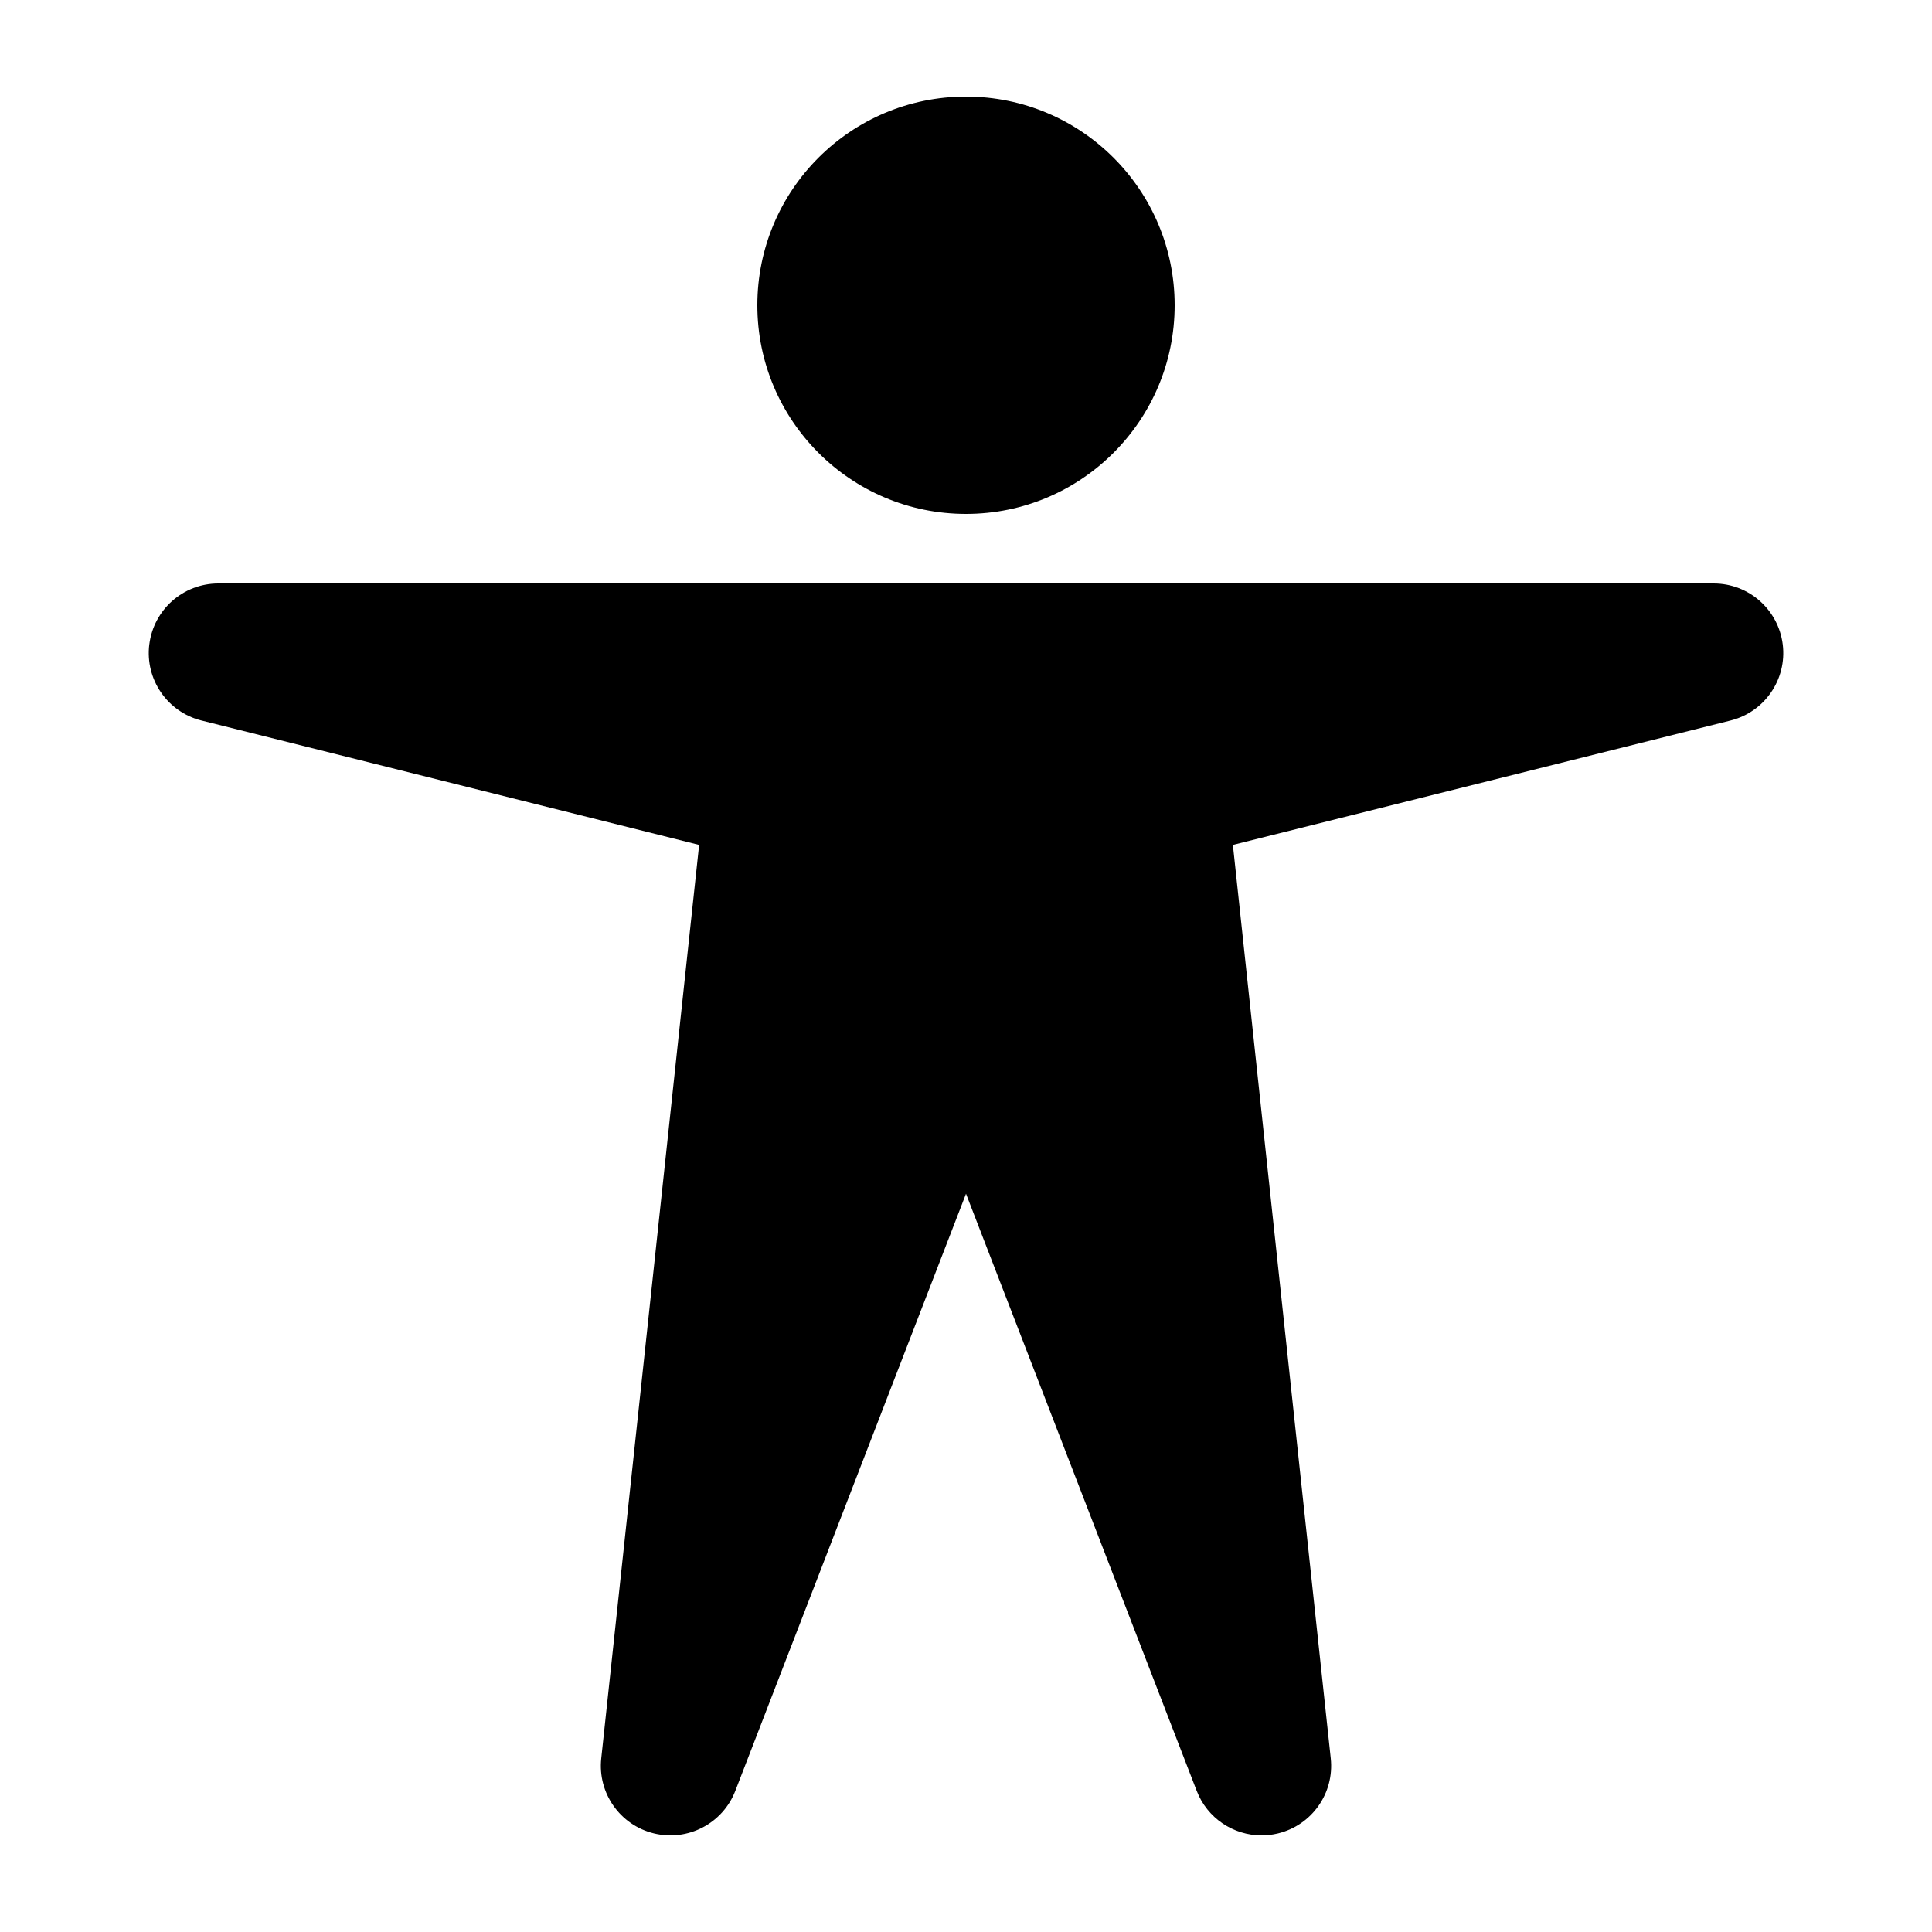 <?xml version="1.0" encoding="UTF-8"?>
<svg width="1200pt" height="1200pt" version="1.1" viewBox="0 0 1200 1200" xmlns="http://www.w3.org/2000/svg">
 <path d="m92.719 400.32c-2.66 21.656 11.238 41.898 32.402 47.191l309.12 77.277-60.797 567.4c-2.309 21.562 11.719 41.496 32.777 46.586 21.105 5.098 42.68-6.211 50.484-26.41l143.3-370.91 143.3 370.91c6.551 16.941 22.781 27.629 40.289 27.629 3.375 0 6.785-0.391 10.184-1.219 21.07-5.09 35.086-25.023 32.777-46.586l-60.785-567.4 309.12-77.277c21.164-5.293 35.062-25.535 32.402-47.191-2.672-21.648-21.059-37.918-42.879-37.918l-928.8-0.004c-21.82 0-40.207 16.266-42.879 37.918z"/>
 <path d="m729.6 189.6c0 71.574-58.023 129.6-129.6 129.6s-129.6-58.023-129.6-129.6c0-71.574 58.023-129.6 129.6-129.6s129.6 58.023 129.6 129.6"/>
</svg>
